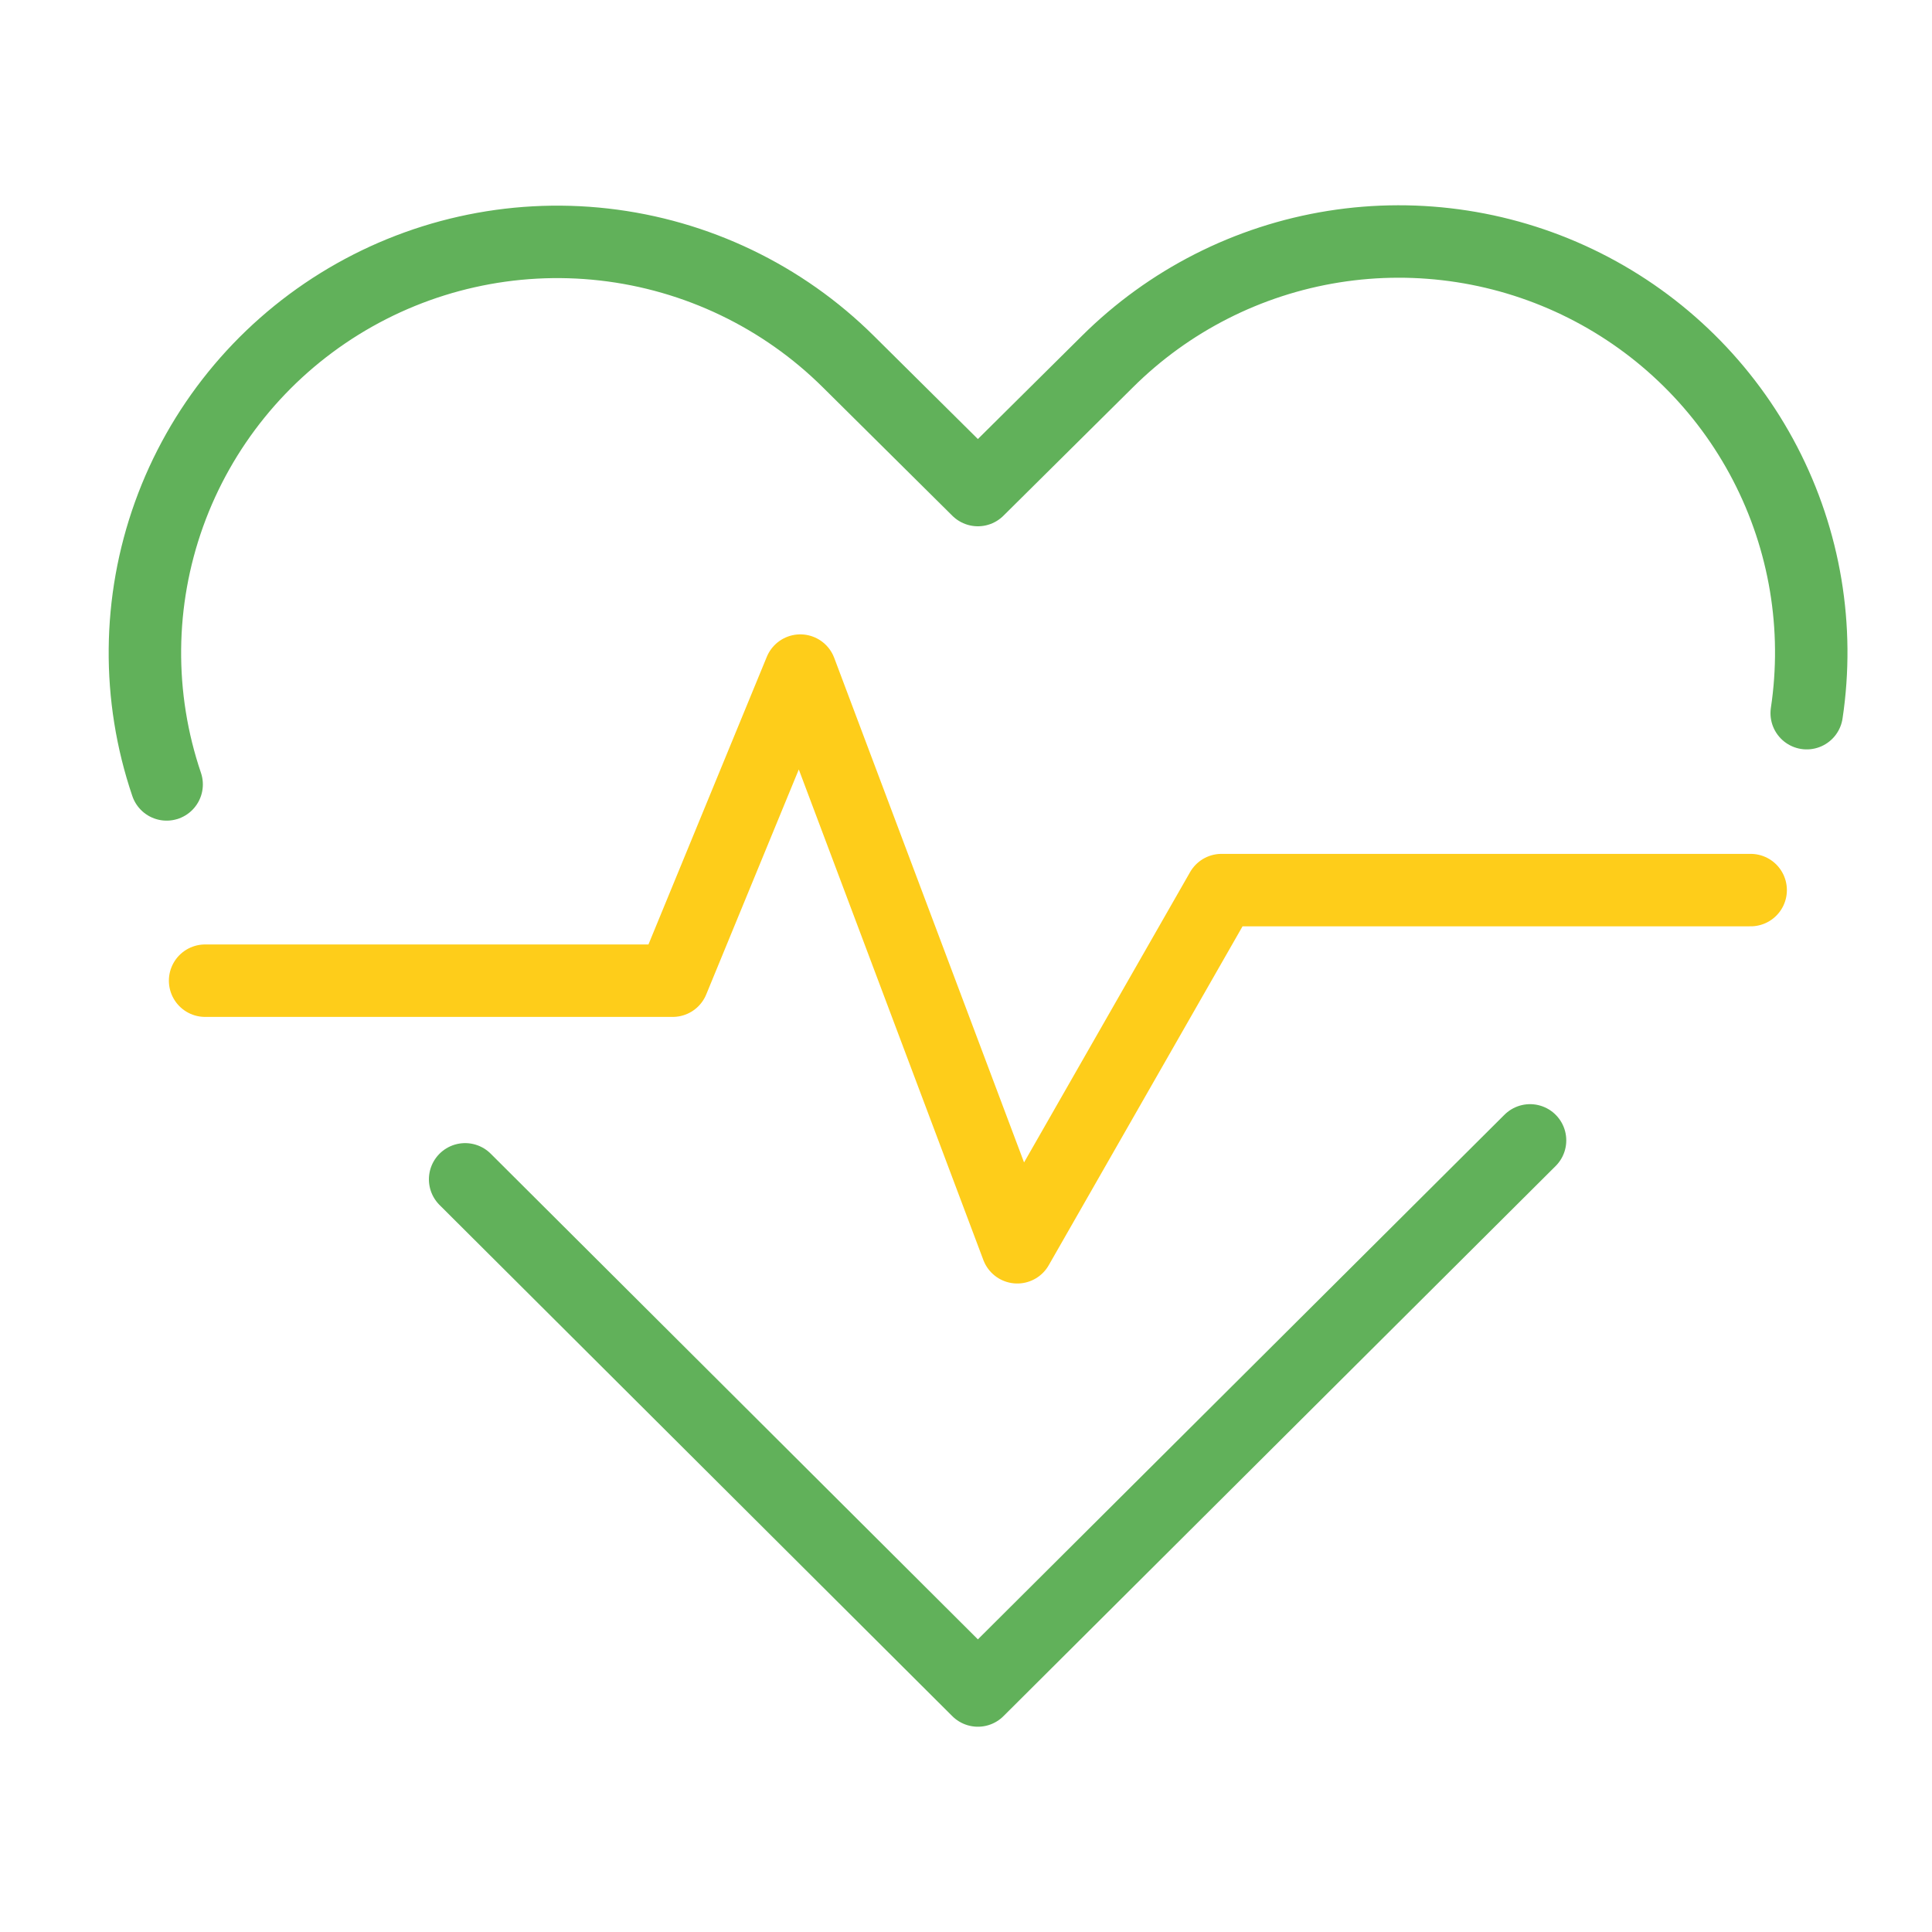 <svg width="80" height="80" viewBox="0 0 80 80" fill="none" xmlns="http://www.w3.org/2000/svg">
<path d="M74.812 29.531C75.344 25.99 74.74 22.373 73.088 19.193C71.437 16.014 68.82 13.435 65.612 11.823C62.404 10.211 58.767 9.648 55.219 10.214C51.671 10.781 48.392 12.448 45.85 14.979L40.492 20.292L35.134 14.979C32.406 12.27 28.84 10.56 25.013 10.125C21.187 9.69 17.326 10.557 14.056 12.584C10.786 14.611 8.3 17.679 7.001 21.291C5.702 24.903 5.666 28.847 6.9 32.481" stroke="#61B15A" stroke-width="3" stroke-linecap="round" stroke-linejoin="round"/>
<path d="M19.26 48.834L40.492 70L63.356 47.221" stroke="#61B15A" stroke-width="3" stroke-linecap="round" stroke-linejoin="round"/>
<path d="M8.493 40.608H27.856L33.139 27.768L42.123 51.647L50.581 36.857H72.491" stroke="#FECD1A" stroke-width="3" stroke-linecap="round" stroke-linejoin="round"/>
</svg>
